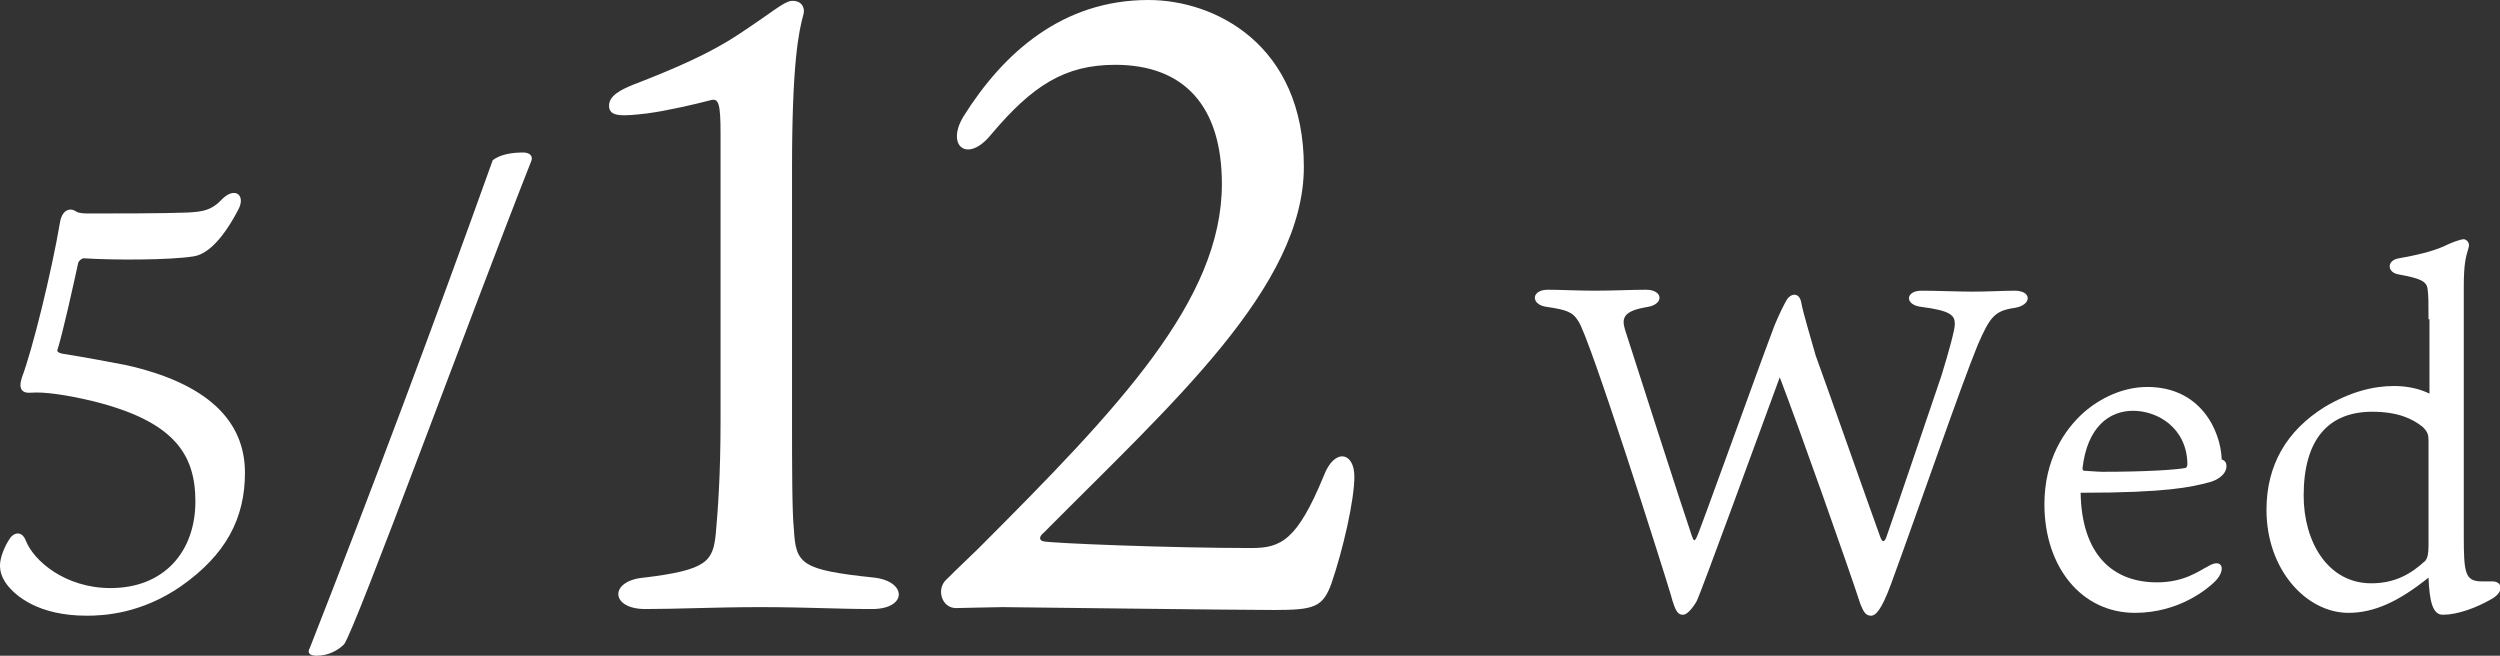 <?xml version="1.0" encoding="utf-8"?>
<!-- Generator: Adobe Illustrator 24.3.0, SVG Export Plug-In . SVG Version: 6.00 Build 0)  -->
<svg version="1.1" id="レイヤー_1" xmlns="http://www.w3.org/2000/svg" xmlns:xlink="http://www.w3.org/1999/xlink" x="0px"
	 y="0px" viewBox="0 0 262.3 68.8" style="enable-background:new 0 0 262.3 68.8;" xml:space="preserve">
<rect x="0" y="0" width="262.3" height="68.8" fill="#333333" stroke="none"/>
<style type="text/css">
	.st0{fill:#FFFFFF;}
</style>
<g>
	<path class="st0" d="M0.7,61.3c-0.5-0.7-0.7-1.3-0.7-2c0-0.7,0.4-1.9,1.1-2.9c0.6-0.7,1.3-0.5,1.6,0.3c0.8,2.1,4.1,5,8.9,5
		c5.6,0,8.9-3.8,8.9-9.1c0-5-2.3-8.4-10.7-10.5c-2.9-0.7-5.2-1-6.5-0.9c-1,0.1-1.4-0.4-1-1.6c1.1-2.9,3.1-11,4-16.3
		c0.2-1.2,1-1.6,1.7-1.1c0.3,0.2,1,0.2,1.4,0.2c2.1,0,7.9,0,10.3-0.1c1.6-0.1,2.5-0.2,3.7-1.5c1.3-1.2,2.4-0.3,1.6,1.2
		c-2.3,4.4-4.1,4.8-4.7,4.9c-2.5,0.4-8.5,0.4-11.5,0.2c-0.2,0-0.5,0.2-0.6,0.5c-0.5,2.3-1.6,7.3-2.2,9.2C6.1,37,6.2,37,6.5,37.1
		c2.5,0.4,4.6,0.8,6.7,1.2c8.5,1.9,12.5,5.8,12.5,11.3c0,4.8-2,8.6-6.7,11.9c-4.2,2.9-8.1,3.1-9.9,3.1C4,64.6,1.6,62.5,0.7,61.3z"/>
	<path class="st0" d="M33.2,68.8c-0.7,0-1-0.3-0.7-0.8c6.4-16.3,13-33.9,19.2-51.2c0.8-0.6,2-0.8,3.2-0.8c0.7,0,1.1,0.4,0.8,1
		c-6.2,15.7-18.4,49-19.6,50.6C35.5,68.2,34.5,68.8,33.2,68.8z"/>
	<path class="st0" d="M91.7,60.6c3.5,0.4,3.5,3.3-0.2,3.3c-3.6,0-6.8-0.2-11.7-0.2c-4.8,0-8.7,0.2-12.1,0.2c-3.7,0-3.8-3-0.1-3.3
		c6.6-0.8,7.2-1.7,7.5-4.6c0.2-2.3,0.5-5.9,0.5-11.9V14c0-3.1-0.2-3.7-1-3.5c-1.5,0.4-4.5,1.1-6.7,1.4c-2.6,0.3-4,0.4-4-0.8
		c0-1.1,1.3-1.7,2.5-2.2c4.4-1.7,8.1-3.3,11.1-5.3C81,1.3,82.2,0.2,83,0.1c1-0.1,1.5,0.6,1.3,1.4c-0.5,1.8-1.2,5.1-1.2,16.1v26.5
		c0,4.7,0,9.7,0.2,11.5C83.5,59.2,84.1,59.8,91.7,60.6z"/>
	<path class="st0" d="M136.8,17.5c0,12.6-13.8,24.8-27.3,38.4c-0.5,0.4-0.5,0.8,0,0.9c0.9,0.2,13.3,0.7,21.8,0.7
		c3.1,0,4.8-0.8,7.6-7.6c1.1-2.9,3.2-2.5,3.2,0.1c0,2.5-1.2,7.7-2.4,11.2c-0.9,2.5-1.8,2.8-6,2.8c-4.4,0-27.5-0.3-28.5-0.3
		c-1.1,0-4.3,0.1-4.9,0.1c-1.5,0-2.1-2-1-3c1.2-1.2,2.8-2.7,3.3-3.2c14.8-14.8,25.6-26.1,25.6-38.3c0-8.1-3.9-12.5-11.2-12.5
		c-5.3,0-8.7,2.2-13,7.3c-2.5,3.1-4.8,1.2-2.9-1.9C105.3,5.5,111.5,0,120.5,0C127.5,0,136.8,4.7,136.8,17.5z"/>
	<path class="st0" d="M186.8,39.4c-2.1,5.7-8.4,23-8.8,23.7c-0.4,0.7-1,1.4-1.4,1.4c-0.5,0-0.8-0.2-1.3-2.1c-0.9-3-8.5-27-9.7-28.7
		c-0.6-1-1.3-1.2-3.3-1.5c-1.7-0.2-1.7-1.8,0.1-1.8c1.4,0,3.1,0.1,4.9,0.1c2,0,3.8-0.1,5.4-0.1c1.8,0,1.9,1.5,0.2,1.8
		c-2.5,0.4-2.8,1.1-2.4,2.4c0.8,2.5,6,18.7,7,21.6c0.2,0.6,0.3,0.6,0.5,0.2c0.3-0.5,6.3-17.3,8.2-22.3c0.5-1.2,1-2.2,1.3-2.7
		c0.4-0.6,1.3-0.8,1.5,0.4c0.2,1.1,1,3.7,1.5,5.5c1.1,3,5.6,15.8,6.8,19.1c0.2,0.5,0.4,0.5,0.6,0c1.4-4,4.2-12.3,5.8-17
		c0.8-2.6,1.4-4.8,1.4-5.4c0-0.9-0.4-1.4-3.5-1.8c-1.8-0.2-1.7-1.7,0-1.7c1.5,0,4,0.1,5.4,0.1c1.5,0,3.3-0.1,4.4-0.1
		c1.8,0,1.8,1.5,0,1.8c-2.1,0.3-2.6,0.9-3.9,3.9c-1.8,4.4-6.1,16.9-9.1,25.1c-1,2.7-1.6,3.3-2.1,3.3c-0.6,0-0.8-0.5-1.1-1.2
		c-1.2-3.7-6.5-18.7-8.5-23.9C186.9,39.3,186.8,39.2,186.8,39.4z"/>
	<path class="st0" d="M226.3,61.1c2.9,0,4.4-1.2,5.4-1.7c1.5-0.9,1.9,0.4,0.7,1.6c-0.7,0.7-3.7,3.3-8.4,3.3c-5.6,0-9.5-4.8-9.5-11.4
		c0-4.7,2.1-7.8,4.1-9.6c1.7-1.5,4.1-2.7,6.7-2.7c5.6,0,7.7,4.6,7.8,7.6c0.3,0.1,0.5,0.3,0.5,0.7c0,0.9-1,1.5-1.8,1.7
		c-1.9,0.5-4.4,1.1-13.5,1.1C218.4,58.1,221.6,61.1,226.3,61.1z M218.8,49.4c0.3,0,1.2,0.1,1.8,0.1c4.5,0,7.6-0.2,8.7-0.4
		c0.2-0.1,0.2-0.3,0.2-0.5c-0.1-3.7-3.1-5.5-5.7-5.5c-2.5,0-4.8,1.7-5.3,6C218.5,49.3,218.5,49.4,218.8,49.4z"/>
	<path class="st0" d="M254.8,33.5c0-1.8,0-2.5-0.1-3.2c-0.1-0.8-0.8-1.1-3-1.5c-1.3-0.2-1.3-1.5,0-1.7c1.7-0.3,3.5-0.7,4.8-1.3
		c0.8-0.4,1.7-0.7,2-0.7c0.2,0,0.7,0.3,0.5,0.9c-0.3,1-0.5,1.7-0.5,4.1v26c0,4,0.1,4.9,1.9,4.9c0.2,0,0.8,0,1.1,0c1,0,1.3,1,0,1.8
		c-1.7,1-3.7,1.7-5.2,1.7c-1.1,0-1.4-1.5-1.5-3.9c-3.1,2.5-5.7,3.7-8.4,3.7c-4.4,0-8.6-4.5-8.6-10.8c0-4.7,2.1-8.3,6.1-10.8
		c2.7-1.6,5.1-2.2,7.3-2.2c1.4,0,2.7,0.3,3.7,0.8V33.5z M241.7,52c0,4.8,2.5,9.2,7.1,9.2c2.5,0,4.2-1,5.7-2.4
		c0.2-0.3,0.3-0.7,0.3-1.6v-11c0-0.6-0.1-0.9-0.6-1.4c-1-0.8-2.5-1.6-5.3-1.6C244.3,43.2,241.7,46.1,241.7,52z"/>
</g>
</svg>
